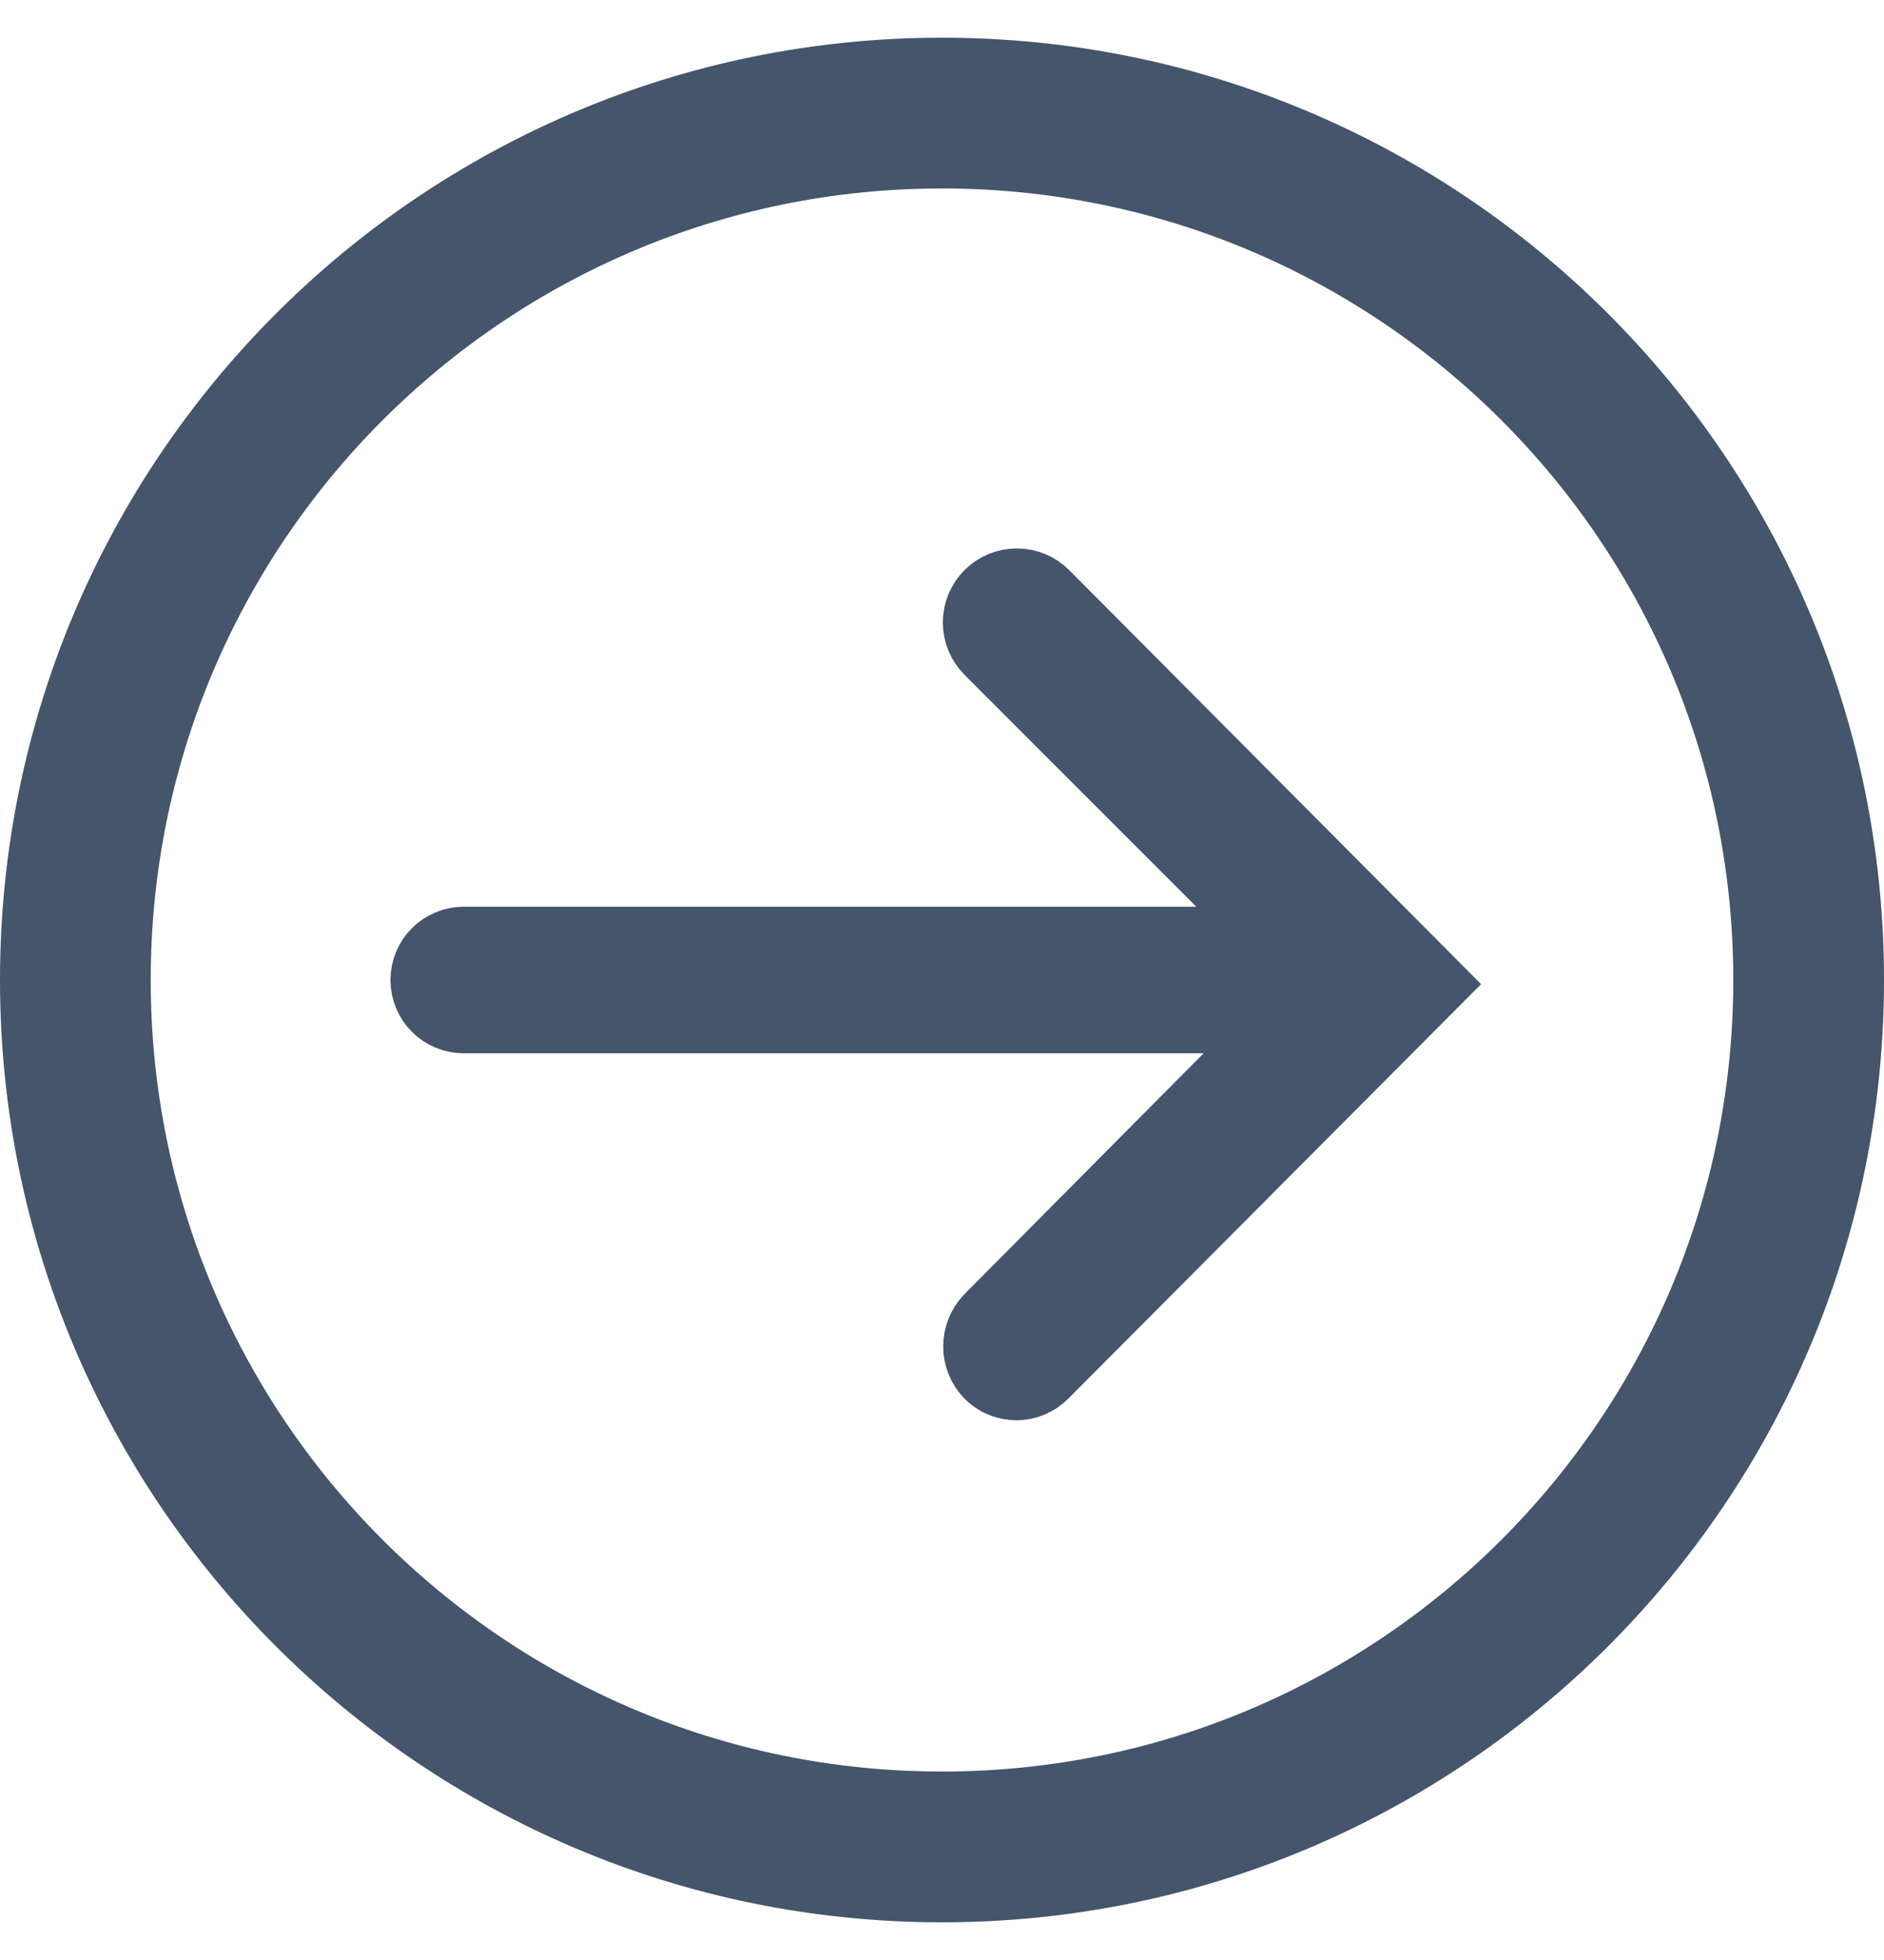 <svg width="25" height="26" viewBox="0 0 25 26" fill="none" xmlns="http://www.w3.org/2000/svg">
<g clip-path="url(#clip0_884_1118)">
<path d="M18.948 13.055L13.82 18.202C13.777 18.246 13.724 18.28 13.667 18.304C13.61 18.328 13.548 18.34 13.486 18.34C13.424 18.34 13.363 18.328 13.306 18.304C13.249 18.281 13.199 18.246 13.155 18.203C13.066 18.111 13.016 17.989 13.016 17.861C13.016 17.733 13.066 17.608 13.156 17.516L16.327 14.324L17.174 13.472H6.153C6.028 13.472 5.908 13.423 5.819 13.334C5.731 13.246 5.681 13.125 5.681 13C5.681 12.875 5.731 12.755 5.819 12.666C5.908 12.578 6.028 12.528 6.153 12.528H17.082L13.152 8.598C13.062 8.507 13.011 8.385 13.011 8.257C13.011 8.129 13.062 8.007 13.152 7.916C13.243 7.826 13.365 7.775 13.493 7.775C13.621 7.775 13.743 7.825 13.833 7.915L18.948 13.055Z" stroke="#44556C"/>
<path d="M24 13C24 19.351 18.851 24.5 12.5 24.5C6.149 24.5 1 19.351 1 13C1 6.649 6.149 1.5 12.5 1.5C18.851 1.5 24 6.649 24 13Z" stroke="#44556C" stroke-width="2"/>
</g>
<defs>
<clipPath id="clip0_884_1118">
<rect width="25" height="25" fill="white" transform="matrix(0 1 -1 0 25 0.5)"/>
</clipPath>
</defs>
</svg>
